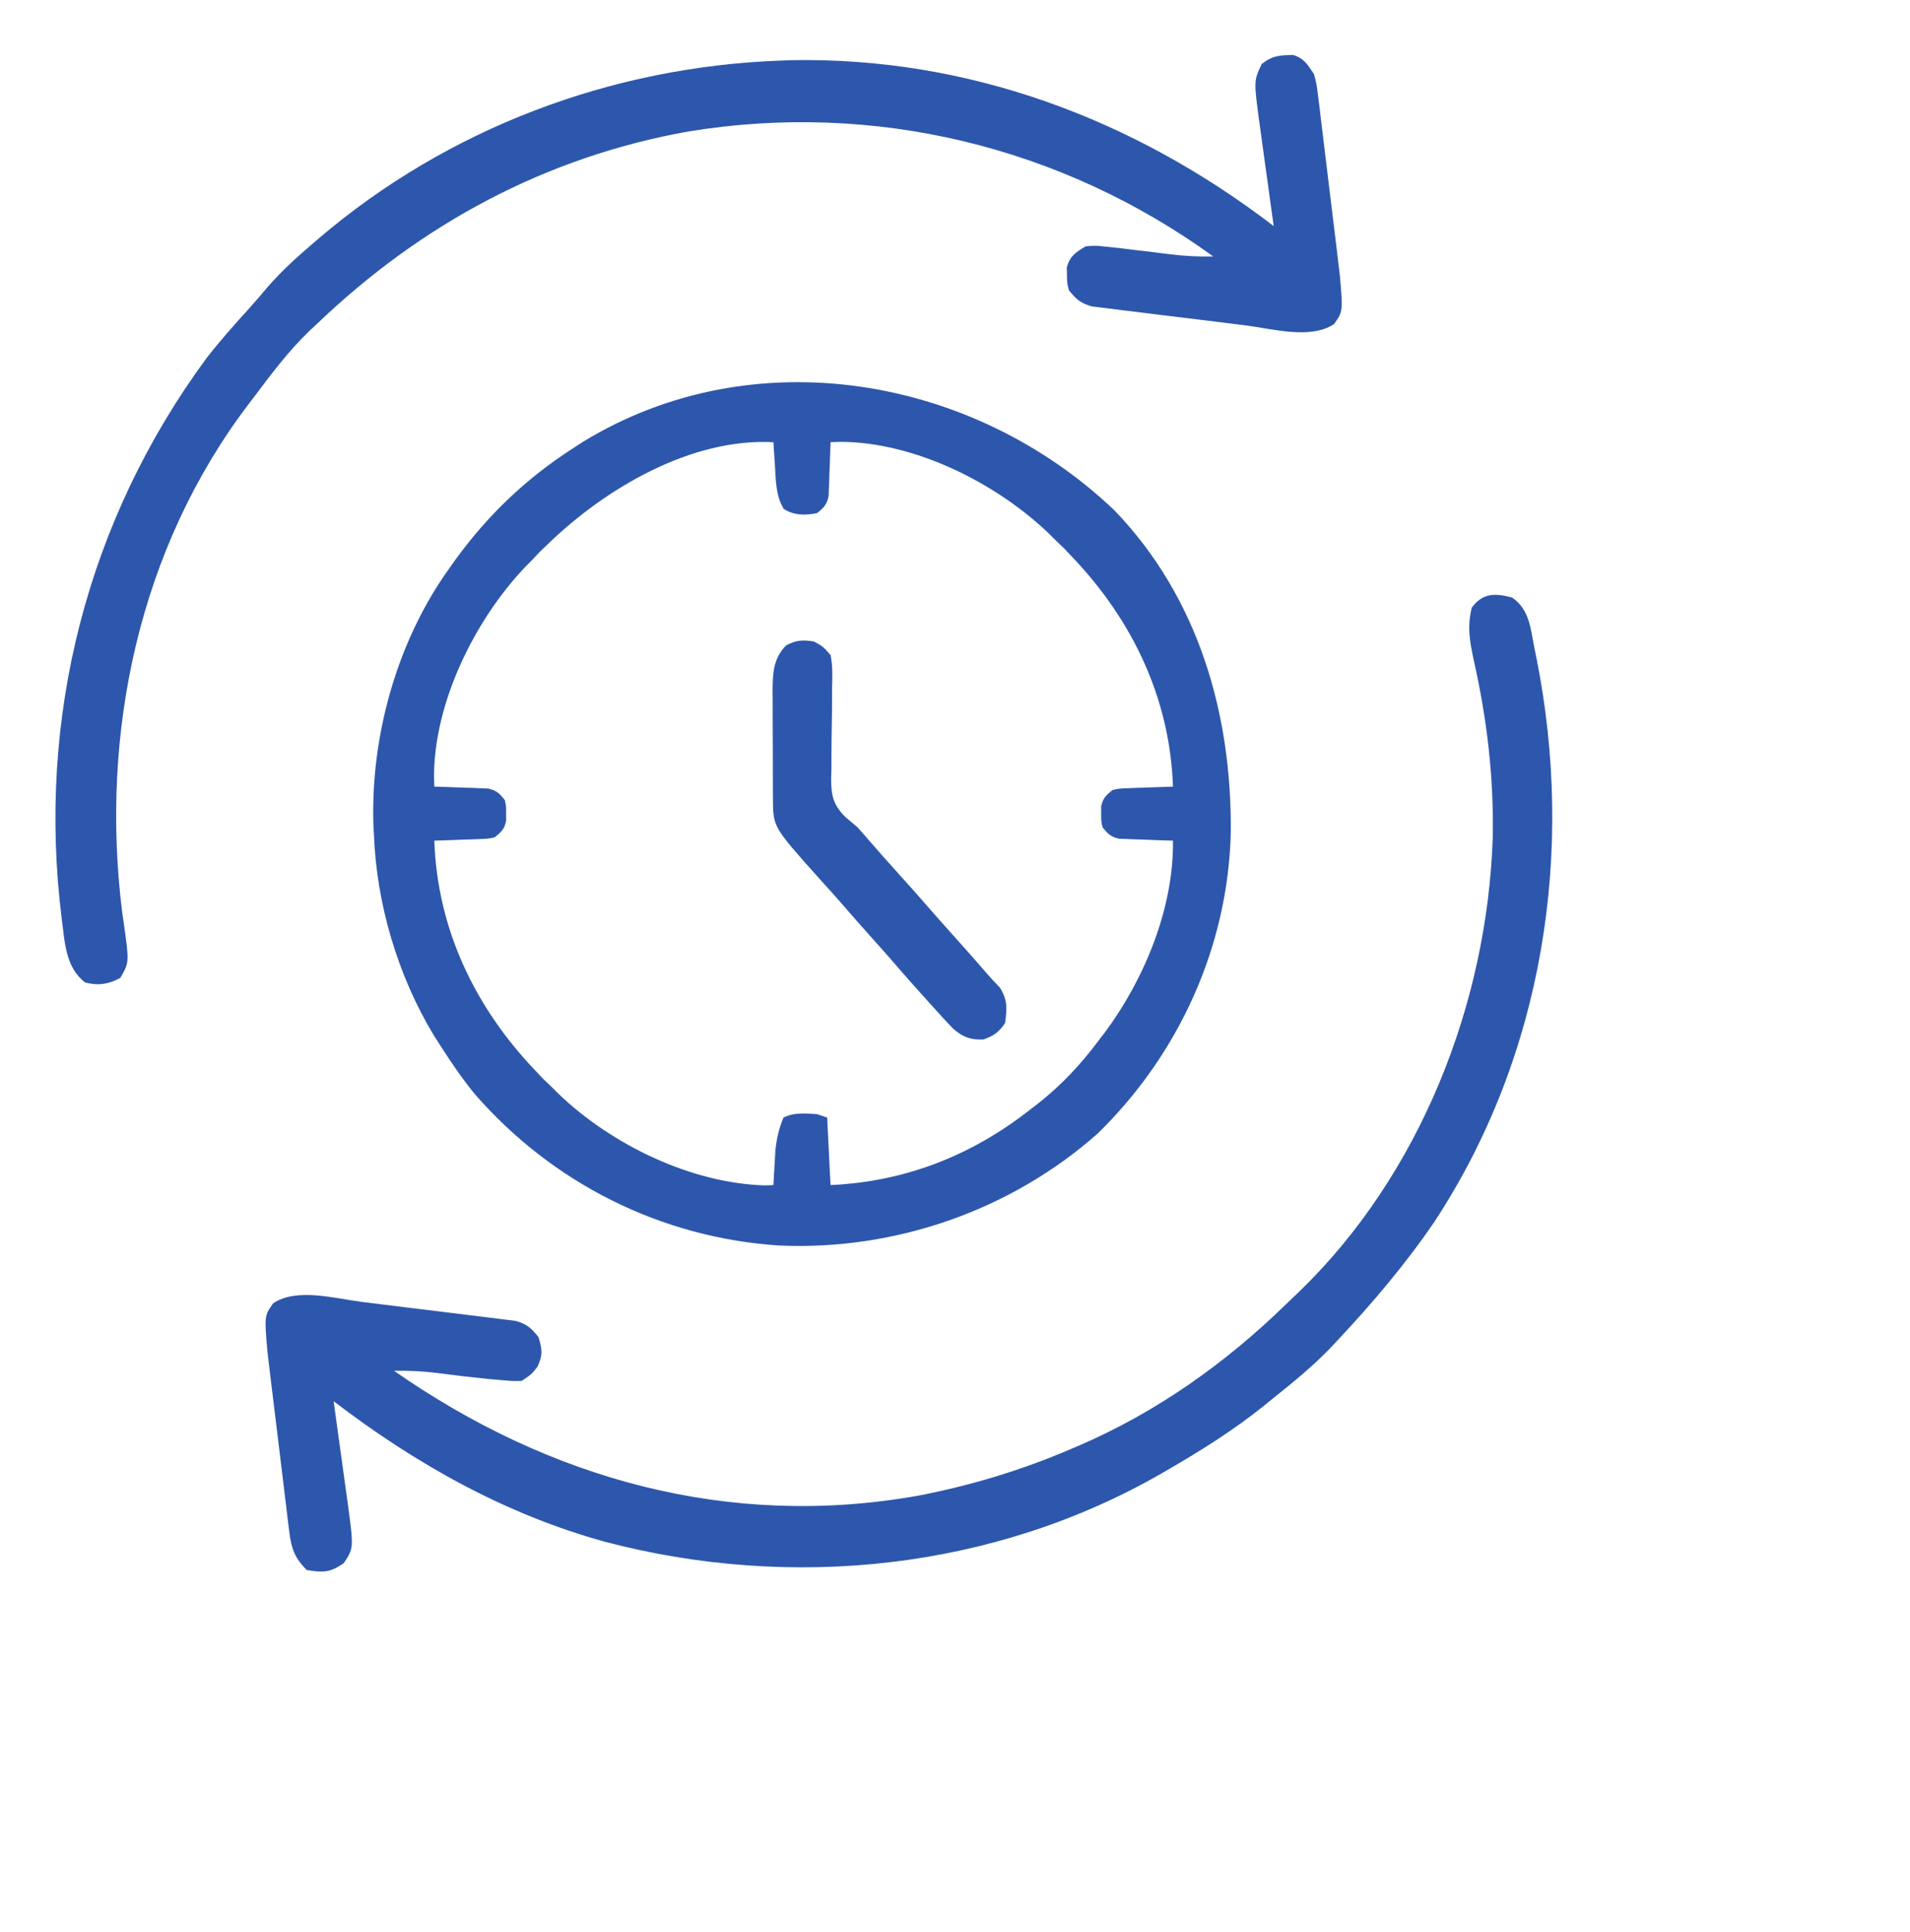 <svg width="171" height="173" viewBox="5 5 171 173" fill="none" xmlns="http://www.w3.org/2000/svg" transform="scale(0.9)">
<path d="M116.394 56.308C124.757 64.975 128.112 76.578 127.988 88.428C127.712 99.731 122.809 110.456 114.765 118.308C106.119 125.982 94.591 129.977 83.056 129.466C71.299 128.688 60.538 123.294 52.77 114.383C51.55 112.887 50.469 111.307 49.43 109.68C49.193 109.311 48.956 108.942 48.712 108.562C45.119 102.607 43.004 95.485 42.75 88.516C42.733 88.204 42.716 87.892 42.698 87.571C42.431 78.811 45.025 69.465 50.098 62.312C50.341 61.968 50.584 61.624 50.835 61.269C54.06 56.828 57.856 53.19 62.455 50.219C62.822 49.98 63.189 49.742 63.567 49.497C80.477 39.173 102.336 42.922 116.394 56.308ZM60.117 59.625C59.835 59.895 59.552 60.165 59.261 60.444C58.858 60.87 58.858 60.87 58.447 61.305C58.229 61.526 58.011 61.747 57.786 61.975C52.793 67.24 48.742 75.404 48.729 82.812C48.74 83.142 48.751 83.472 48.762 83.812C49.184 83.825 49.606 83.838 50.042 83.85C50.596 83.873 51.151 83.895 51.705 83.917C51.983 83.925 52.262 83.933 52.548 83.94C52.95 83.958 52.95 83.958 53.361 83.977C53.73 83.99 53.73 83.99 54.108 84.003C54.943 84.185 55.25 84.49 55.776 85.156C55.908 85.807 55.908 85.807 55.901 86.5C55.903 86.729 55.906 86.957 55.908 87.193C55.734 88.044 55.44 88.308 54.773 88.852C54.108 88.997 54.108 88.997 53.361 89.023C53.093 89.035 52.825 89.047 52.548 89.059C52.27 89.067 51.992 89.075 51.705 89.082C51.423 89.094 51.141 89.105 50.85 89.117C50.154 89.145 49.458 89.167 48.762 89.188C49.056 97.959 52.792 105.75 58.781 112.031C59.05 112.315 59.319 112.599 59.595 112.892C59.878 113.162 60.16 113.433 60.451 113.711C60.671 113.93 60.891 114.15 61.118 114.376C66.385 119.431 74.301 123.28 81.666 123.486C81.939 123.475 82.213 123.464 82.494 123.453C82.519 122.979 82.519 122.979 82.544 122.495C82.569 122.077 82.594 121.659 82.619 121.228C82.643 120.814 82.666 120.401 82.69 119.976C82.823 118.796 83.042 117.828 83.496 116.734C84.546 116.206 85.686 116.321 86.836 116.398C87.167 116.509 87.497 116.62 87.838 116.734C87.948 118.952 88.058 121.169 88.172 123.453C95.496 123.122 102.097 120.57 107.877 116.062C108.224 115.796 108.571 115.529 108.929 115.254C111.248 113.397 113.119 111.394 114.891 109.008C115.092 108.747 115.294 108.486 115.501 108.216C119.427 102.906 122.327 95.856 122.238 89.188C121.816 89.175 121.394 89.162 120.959 89.149C120.404 89.127 119.85 89.105 119.295 89.082C119.017 89.075 118.738 89.067 118.452 89.059C118.05 89.042 118.05 89.042 117.64 89.023C117.393 89.015 117.146 89.006 116.892 88.997C116.057 88.815 115.75 88.51 115.225 87.844C115.092 87.193 115.092 87.193 115.099 86.5C115.097 86.271 115.094 86.043 115.092 85.807C115.266 84.956 115.56 84.692 116.227 84.148C116.892 84.003 116.892 84.003 117.64 83.977C117.908 83.965 118.176 83.953 118.452 83.94C118.73 83.933 119.008 83.925 119.295 83.917C119.577 83.906 119.86 83.894 120.15 83.883C120.846 83.855 121.542 83.833 122.238 83.812C121.944 75.041 118.208 67.25 112.219 60.969C111.816 60.543 111.816 60.543 111.405 60.108C111.122 59.838 110.84 59.567 110.549 59.289C110.329 59.069 110.109 58.85 109.882 58.624C104.648 53.601 96.532 49.527 89.166 49.514C88.838 49.525 88.51 49.536 88.172 49.547C88.159 49.972 88.147 50.397 88.134 50.834C88.112 51.392 88.09 51.95 88.068 52.507C88.06 52.787 88.052 53.067 88.045 53.356C88.027 53.76 88.027 53.76 88.009 54.172C88 54.421 87.991 54.669 87.982 54.924C87.801 55.764 87.498 56.073 86.836 56.602C85.664 56.844 84.532 56.84 83.517 56.182C82.711 54.846 82.739 53.342 82.64 51.814C82.612 51.39 82.584 50.966 82.555 50.528C82.535 50.205 82.515 49.881 82.494 49.547C74.291 49.115 65.792 54.15 60.117 59.625Z" fill="#2D57AC"/>
<path d="M155.971 65C157.689 66.172 157.81 68.059 158.183 69.976C158.254 70.323 158.325 70.671 158.398 71.029C162.243 90.275 159.094 110.583 148.249 127.099C145.371 131.321 142.09 135.185 138.604 138.906C138.258 139.275 138.258 139.275 137.906 139.652C136.152 141.469 134.23 143.047 132.258 144.617C131.768 145.017 131.768 145.017 131.269 145.425C128.313 147.792 125.174 149.774 121.904 151.672C121.674 151.807 121.443 151.941 121.205 152.08C104.455 161.748 84.321 163.813 65.757 158.944C55.827 156.211 46.893 151.19 38.742 144.953C38.793 145.316 38.843 145.678 38.895 146.051C39.084 147.406 39.27 148.761 39.456 150.116C39.536 150.701 39.617 151.285 39.699 151.869C39.816 152.713 39.932 153.557 40.047 154.401C40.083 154.659 40.12 154.917 40.157 155.183C40.747 159.565 40.747 159.565 39.744 161.078C38.35 162.013 37.725 162.014 36.07 161.75C34.881 160.566 34.538 159.624 34.337 157.974C34.284 157.558 34.231 157.142 34.176 156.713C34.123 156.262 34.071 155.811 34.019 155.359C33.962 154.893 33.904 154.426 33.845 153.96C33.724 152.984 33.607 152.007 33.492 151.03C33.346 149.783 33.193 148.537 33.038 147.291C32.89 146.096 32.745 144.901 32.6 143.706C32.572 143.481 32.545 143.255 32.517 143.023C32.438 142.379 32.362 141.734 32.286 141.089C32.243 140.724 32.2 140.358 32.155 139.981C31.853 136.466 31.853 136.466 32.73 135.211C35.081 133.635 38.912 134.747 41.588 135.08C41.815 135.108 42.043 135.136 42.278 135.164C43.479 135.312 44.68 135.462 45.881 135.613C47.119 135.769 48.357 135.918 49.595 136.065C50.552 136.18 51.508 136.3 52.463 136.421C52.92 136.478 53.376 136.534 53.833 136.587C54.471 136.661 55.107 136.744 55.744 136.827C56.106 136.872 56.467 136.917 56.84 136.963C57.954 137.276 58.401 137.667 59.115 138.57C59.502 139.788 59.561 140.338 59.032 141.51C58.447 142.266 58.447 142.266 57.445 142.937C56.524 142.953 56.524 142.953 55.4 142.853C54.985 142.818 54.57 142.782 54.143 142.745C52.452 142.575 50.764 142.374 49.079 142.152C47.62 141.966 46.221 141.901 44.754 141.93C60.241 152.729 78.098 157.692 96.855 154.359C102.183 153.335 107.234 151.799 112.219 149.656C112.593 149.496 112.593 149.496 112.975 149.334C120.645 146.009 127.464 141.172 133.451 135.339C133.9 134.902 134.354 134.472 134.808 134.042C146.812 122.423 153.508 105.42 154.049 88.845C154.16 82.823 153.474 77.099 152.16 71.227C151.757 69.362 151.493 67.874 151.963 66.008C153.04 64.531 154.307 64.556 155.971 65Z" fill="#2D57AC"/>
<path d="M134.189 11.027C135.29 11.358 135.628 11.985 136.266 12.93C136.528 13.919 136.528 13.919 136.663 15.026C136.743 15.65 136.743 15.65 136.824 16.286C136.877 16.738 136.929 17.189 136.981 17.641C137.038 18.107 137.096 18.574 137.155 19.04C137.276 20.016 137.393 20.992 137.508 21.969C137.654 23.217 137.807 24.463 137.962 25.709C138.11 26.904 138.255 28.099 138.4 29.294C138.428 29.519 138.455 29.744 138.484 29.977C138.562 30.621 138.638 31.266 138.713 31.911C138.757 32.276 138.8 32.642 138.845 33.019C139.147 36.534 139.147 36.534 138.27 37.789C135.919 39.365 132.088 38.253 129.412 37.92C129.185 37.892 128.957 37.864 128.722 37.836C127.521 37.688 126.32 37.538 125.119 37.386C123.881 37.231 122.643 37.082 121.405 36.935C120.448 36.82 119.492 36.7 118.537 36.579C118.08 36.522 117.624 36.466 117.167 36.413C116.529 36.338 115.893 36.256 115.256 36.173C114.714 36.105 114.714 36.105 114.16 36.037C113.051 35.726 112.598 35.325 111.885 34.43C111.696 33.684 111.696 33.684 111.697 32.918C111.69 32.665 111.682 32.412 111.675 32.151C111.995 31.014 112.563 30.66 113.555 30.062C114.541 29.981 114.541 29.981 115.642 30.104C116.255 30.167 116.255 30.167 116.88 30.232C117.33 30.287 117.78 30.342 118.23 30.398C118.978 30.488 119.725 30.576 120.472 30.665C120.955 30.724 121.438 30.785 121.921 30.848C123.38 31.035 124.78 31.099 126.246 31.07C111.09 20.089 92.496 15.618 74.07 18.63C59.836 21.162 47.478 27.828 37.072 37.789C36.837 38.008 36.601 38.227 36.359 38.453C34.235 40.489 32.491 42.832 30.727 45.18C30.584 45.366 30.442 45.552 30.296 45.744C19.369 60.111 15.506 78.512 17.701 96.242C17.792 96.868 17.792 96.868 17.884 97.506C18.411 101.292 18.411 101.292 17.534 102.835C16.389 103.469 15.303 103.638 14.027 103.297C12.04 101.778 12.007 99.244 11.69 96.914C9.206 76.963 14.212 57.316 26.127 41.147C27.457 39.443 28.89 37.833 30.343 36.234C30.981 35.526 31.596 34.803 32.209 34.073C33.596 32.48 35.138 31.098 36.738 29.727C37.004 29.498 37.004 29.498 37.276 29.264C50.118 18.314 66.372 12.2 83.162 11.586C83.513 11.572 83.865 11.558 84.227 11.544C101.858 11.203 118.356 17.385 132.258 28.047C132.207 27.684 132.157 27.322 132.105 26.948C131.916 25.594 131.73 24.239 131.544 22.884C131.464 22.299 131.383 21.715 131.301 21.13C131.184 20.287 131.068 19.443 130.953 18.599C130.917 18.341 130.88 18.082 130.843 17.817C130.274 13.589 130.274 13.589 131.068 11.922C132.151 11.072 132.849 11.05 134.189 11.027Z" fill="#2D57AC"/>
<path d="M86.502 69.367C87.391 69.843 87.391 69.843 88.172 70.711C88.402 71.805 88.357 72.878 88.326 73.993C88.325 74.651 88.324 75.31 88.323 75.968C88.312 77.003 88.297 78.038 88.278 79.073C88.263 80.074 88.263 81.075 88.263 82.076C88.253 82.383 88.243 82.69 88.233 83.006C88.24 84.715 88.43 85.606 89.651 86.838C90.044 87.178 90.442 87.514 90.844 87.844C91.219 88.258 91.589 88.677 91.95 89.103C92.9 90.211 93.871 91.298 94.852 92.379C96.005 93.651 97.143 94.933 98.266 96.233C98.957 97.026 99.659 97.81 100.362 98.594C101.485 99.846 102.607 101.099 103.7 102.379C104.123 102.868 104.568 103.337 105.017 103.801C105.806 105.07 105.727 105.842 105.539 107.328C104.895 108.264 104.448 108.583 103.389 108.966C102.117 109.028 101.286 108.719 100.328 107.851C99.726 107.227 99.144 106.589 98.567 105.942C98.359 105.713 98.151 105.484 97.936 105.248C96.74 103.927 95.555 102.597 94.396 101.243C93.723 100.462 93.035 99.696 92.347 98.93C91.256 97.714 90.178 96.488 89.11 95.252C88.424 94.468 87.724 93.697 87.024 92.925C82.46 87.822 82.46 87.822 82.446 85.048C82.444 84.764 82.441 84.481 82.439 84.188C82.439 83.884 82.438 83.581 82.438 83.268C82.437 82.953 82.436 82.638 82.435 82.314C82.433 81.649 82.432 80.984 82.432 80.319C82.431 79.303 82.425 78.287 82.419 77.271C82.418 76.625 82.418 75.978 82.417 75.331C82.415 75.028 82.412 74.725 82.41 74.413C82.416 72.612 82.438 71.129 83.747 69.766C84.758 69.229 85.371 69.204 86.502 69.367Z" fill="#2D57AC"/>
</svg>
